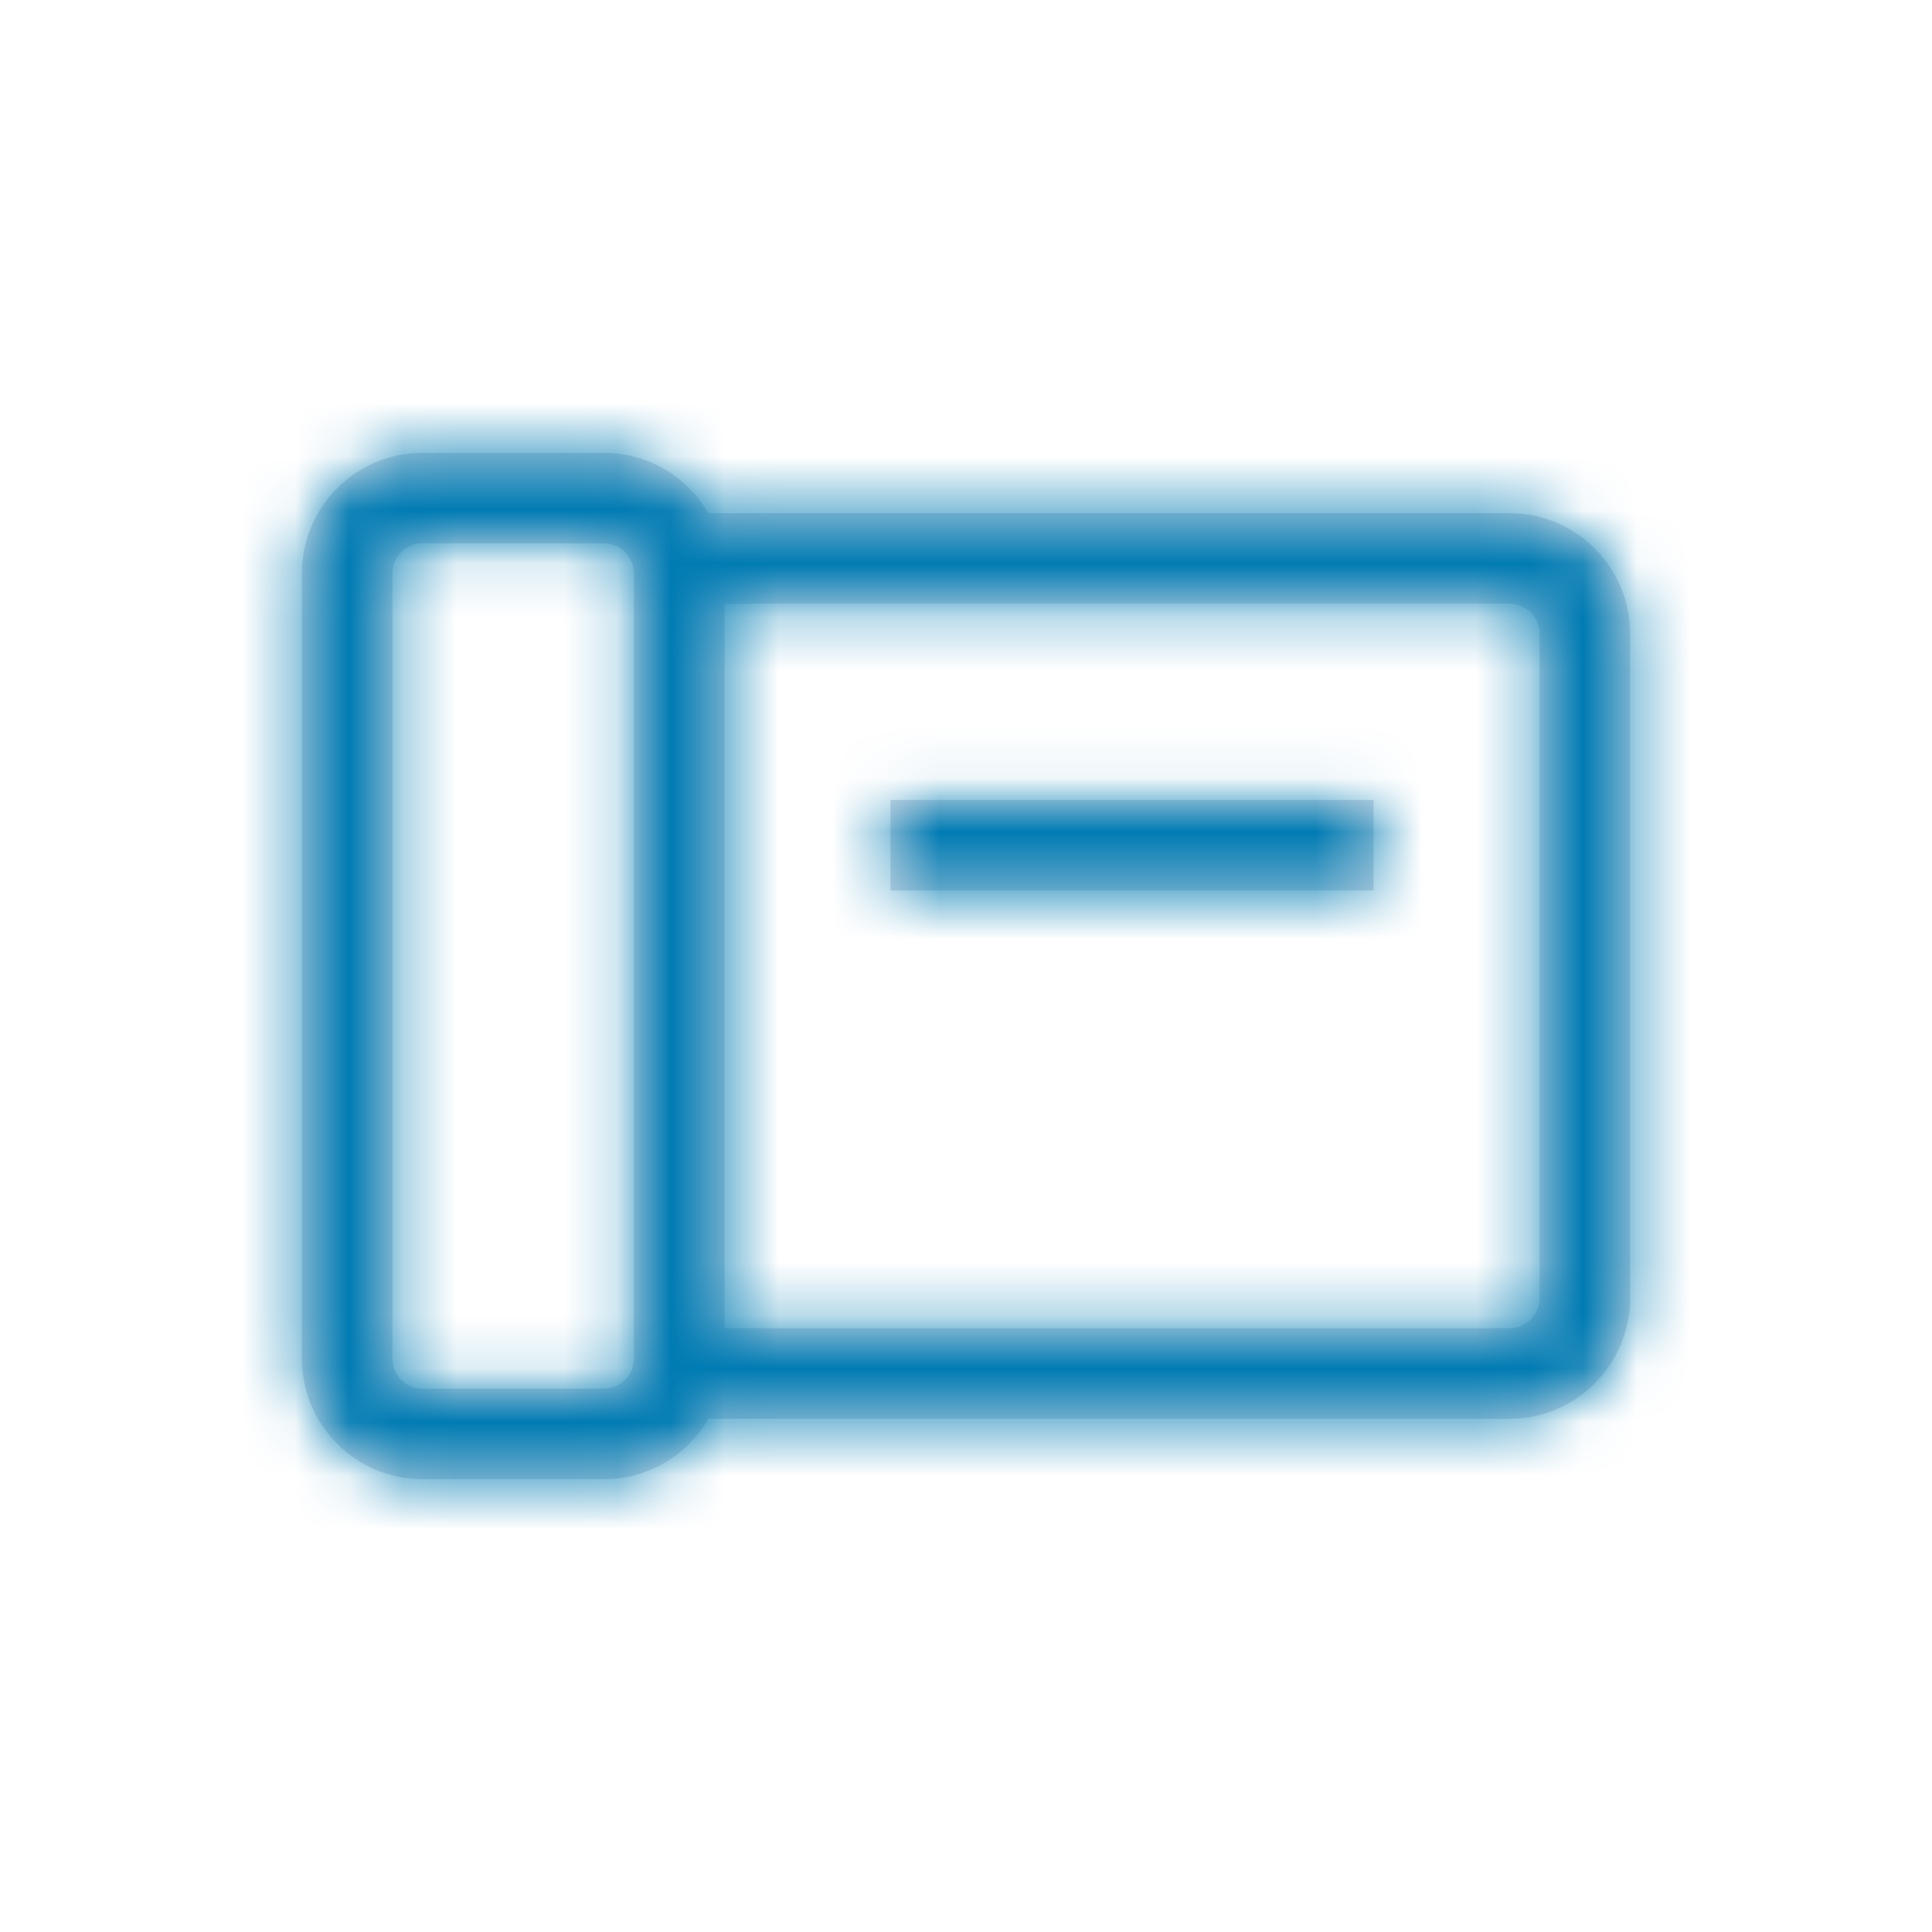 <svg width="36" height="36" viewBox="0 0 36 36" fill="none" xmlns="http://www.w3.org/2000/svg">
<path fill-rule="evenodd" clip-rule="evenodd" d="M5.625 10.688C5.625 9.445 6.63 8.438 7.871 8.438H11.254C12.085 8.438 12.811 8.89 13.199 9.562H28.127C29.368 9.562 30.375 10.568 30.375 11.812V24.188C30.375 25.43 29.364 26.438 28.127 26.438H13.2C12.811 27.11 12.085 27.562 11.254 27.562H7.871C6.631 27.562 5.625 26.555 5.625 25.312V10.688ZM13.5 24.75V11.25H28.127C28.437 11.25 28.688 11.5 28.688 11.812V24.188C28.688 24.496 28.434 24.75 28.127 24.75H13.5ZM25.594 16.594H16.594V14.906H25.594V16.594ZM7.312 25.312V10.688C7.312 10.376 7.563 10.125 7.871 10.125H11.254C11.561 10.125 11.812 10.377 11.812 10.688V25.312C11.812 25.624 11.562 25.875 11.254 25.875H7.871C7.564 25.875 7.312 25.623 7.312 25.312Z" fill="#D8DDE6"/>
<mask id="mask0" mask-type="alpha" maskUnits="userSpaceOnUse" x="5" y="8" width="26" height="20">
<path fill-rule="evenodd" clip-rule="evenodd" d="M5.625 10.688C5.625 9.445 6.63 8.438 7.871 8.438H11.254C12.085 8.438 12.811 8.89 13.199 9.562H28.127C29.368 9.562 30.375 10.568 30.375 11.812V24.188C30.375 25.43 29.364 26.438 28.127 26.438H13.2C12.811 27.11 12.085 27.562 11.254 27.562H7.871C6.631 27.562 5.625 26.555 5.625 25.312V10.688ZM13.5 24.75V11.25H28.127C28.437 11.25 28.688 11.5 28.688 11.812V24.188C28.688 24.496 28.434 24.75 28.127 24.75H13.5ZM25.594 16.594H16.594V14.906H25.594V16.594ZM7.312 25.312V10.688C7.312 10.376 7.563 10.125 7.871 10.125H11.254C11.561 10.125 11.812 10.377 11.812 10.688V25.312C11.812 25.624 11.562 25.875 11.254 25.875H7.871C7.564 25.875 7.312 25.623 7.312 25.312Z" fill="white"/>
</mask>
<g mask="url(#mask0)">
<rect x="4.5" y="3.375" width="28.125" height="28.125" fill="#007BB3"/>
</g>
</svg>
